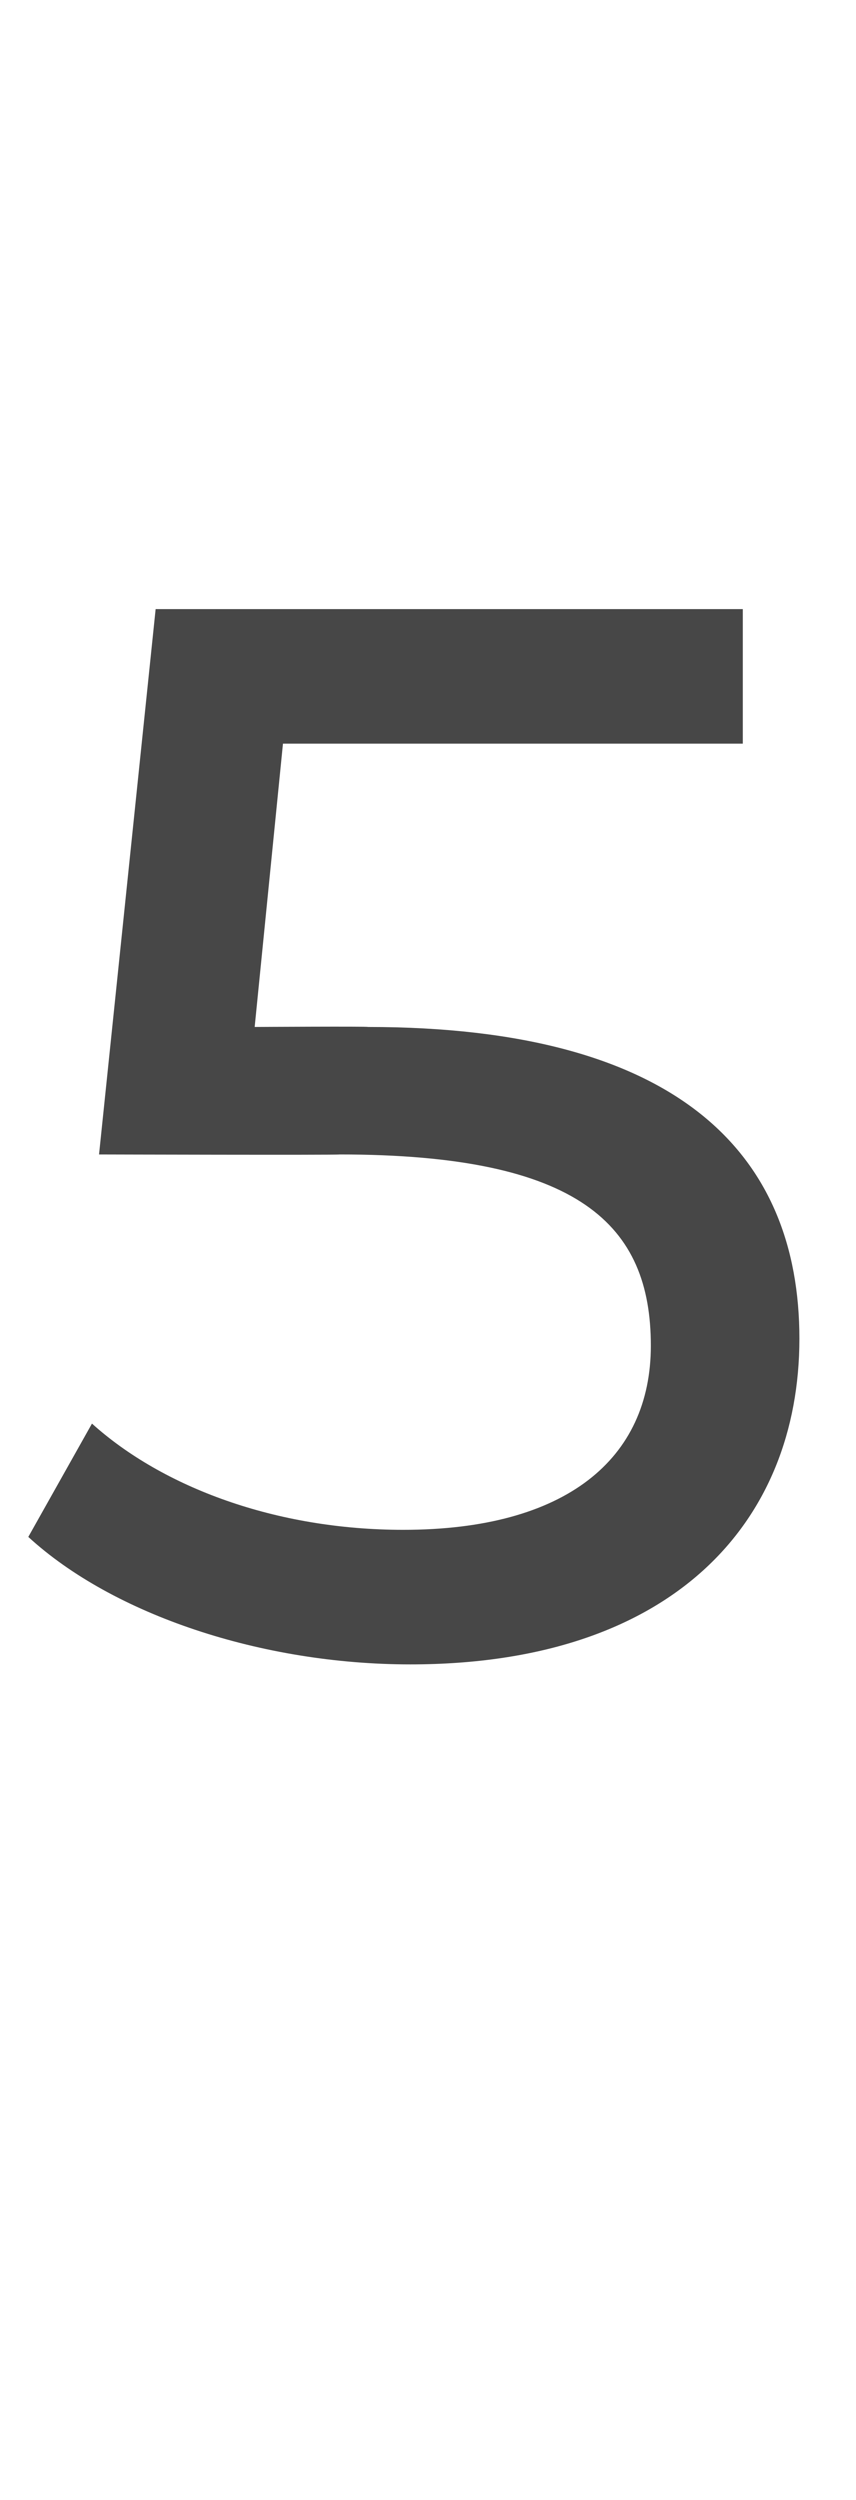 <?xml version="1.0" standalone="no"?><!DOCTYPE svg PUBLIC "-//W3C//DTD SVG 1.1//EN" "http://www.w3.org/Graphics/SVG/1.1/DTD/svg11.dtd"><svg xmlns="http://www.w3.org/2000/svg" version="1.1" width="12.1px" height="35.3px" viewBox="0 -3 12.1 35.3" style="top:-3px"><desc>5</desc><defs/><g id="Polygon31613"><path d="m11.3 15.9c0 2.6-1.8 4.6-5.5 4.6c-2.1 0-4.2-.7-5.4-1.8c0 0 .9-1.6.9-1.6c1 .9 2.6 1.5 4.4 1.5c2.3 0 3.5-1 3.5-2.6c0-1.7-1-2.7-4.4-2.7c-.03.01-3.4 0-3.4 0l.8-7.7l8.3 0l0 1.9l-6.5 0l-.4 4c0 0 1.61-.01 1.6 0c4.4 0 6.1 1.8 6.1 4.4z" stroke="none" fill="#474747"/></g></svg>